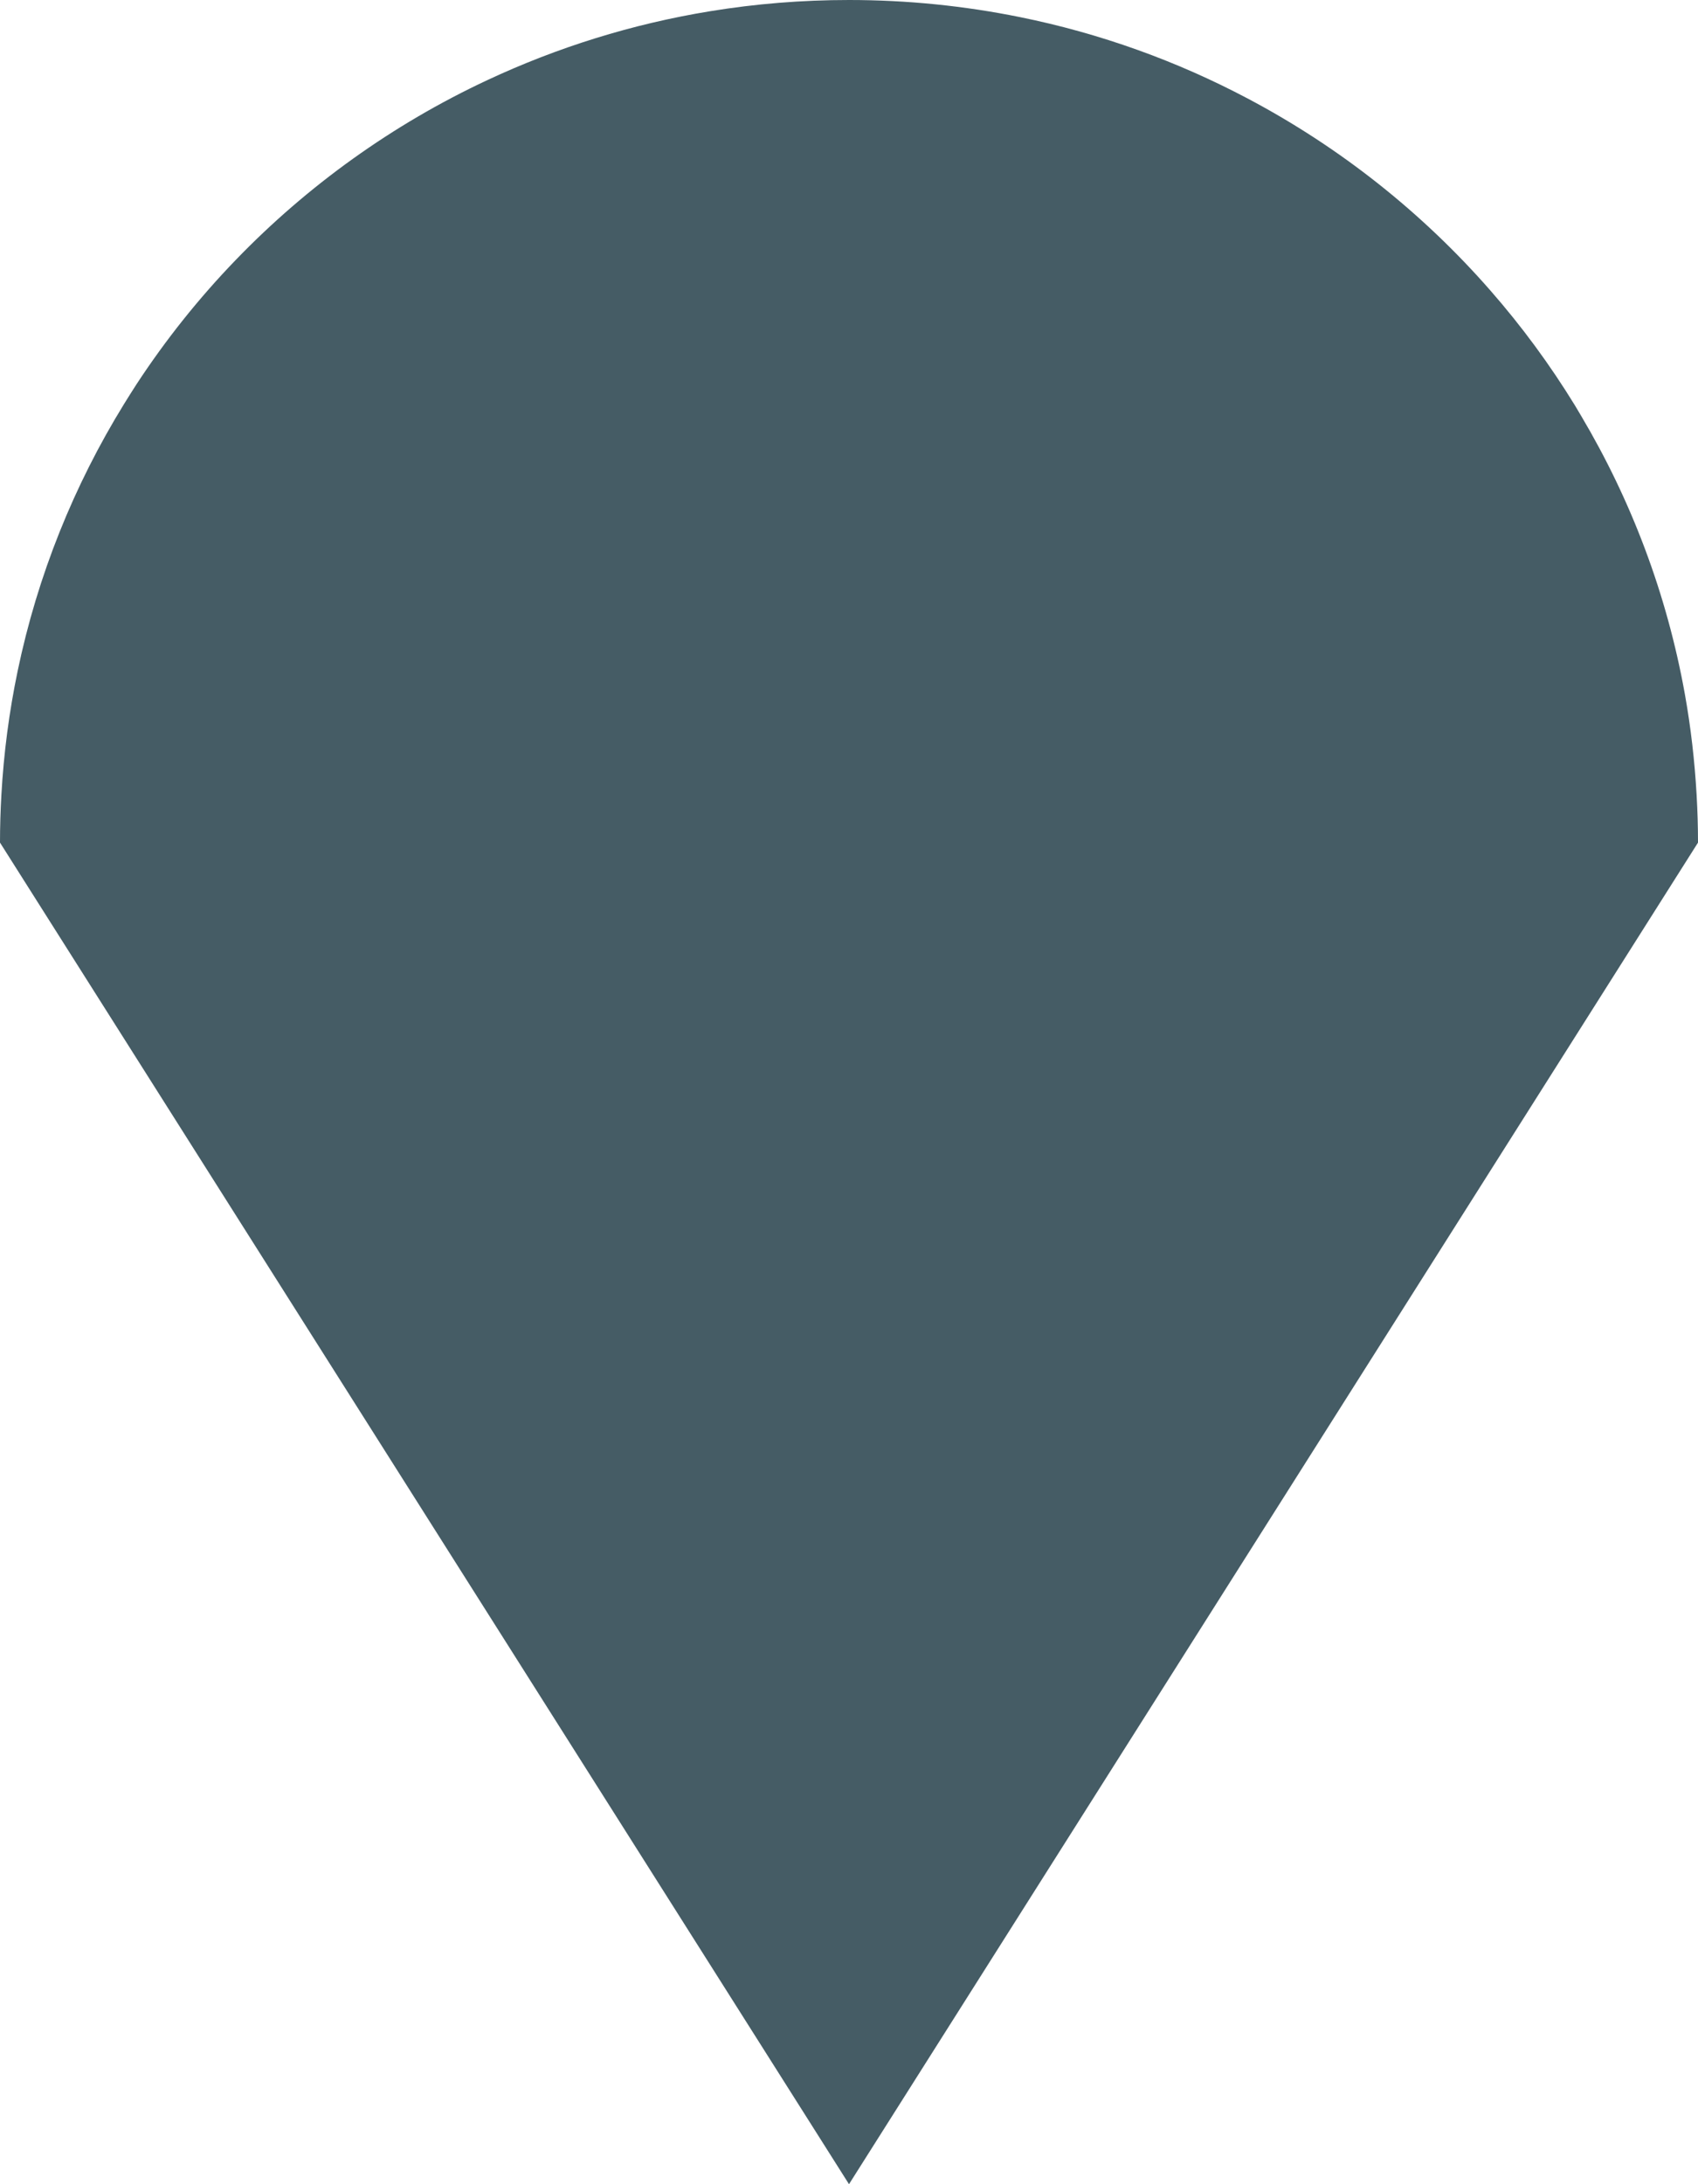 <svg xmlns="http://www.w3.org/2000/svg" width="21" height="27" viewBox="0 0 21 27" fill="none"><path d="M20.983 9.829C20.959 9.407 20.911 8.99 20.838 8.583C20.616 7.346 20.175 6.185 19.555 5.141C19.529 5.097 19.503 5.053 19.477 5.01C19.169 4.508 18.82 4.034 18.434 3.593C17.592 2.63 16.574 1.822 15.431 1.218C14.558 0.756 13.611 0.413 12.612 0.211C11.93 0.073 11.224 0 10.5 0C9.917 0 9.344 0.047 8.787 0.138C7.816 0.296 6.89 0.587 6.028 0.99C4.855 1.538 3.801 2.296 2.915 3.214C2.459 3.686 2.048 4.201 1.687 4.752C1.635 4.832 1.584 4.914 1.533 4.996C0.916 5.997 0.465 7.11 0.218 8.296C0.114 8.795 0.046 9.307 0.017 9.829C0.006 10.024 0 10.219 0 10.416L10.5 27L21 10.416C21 10.219 20.994 10.024 20.983 9.829H20.983Z" fill="#455C65"></path></svg>